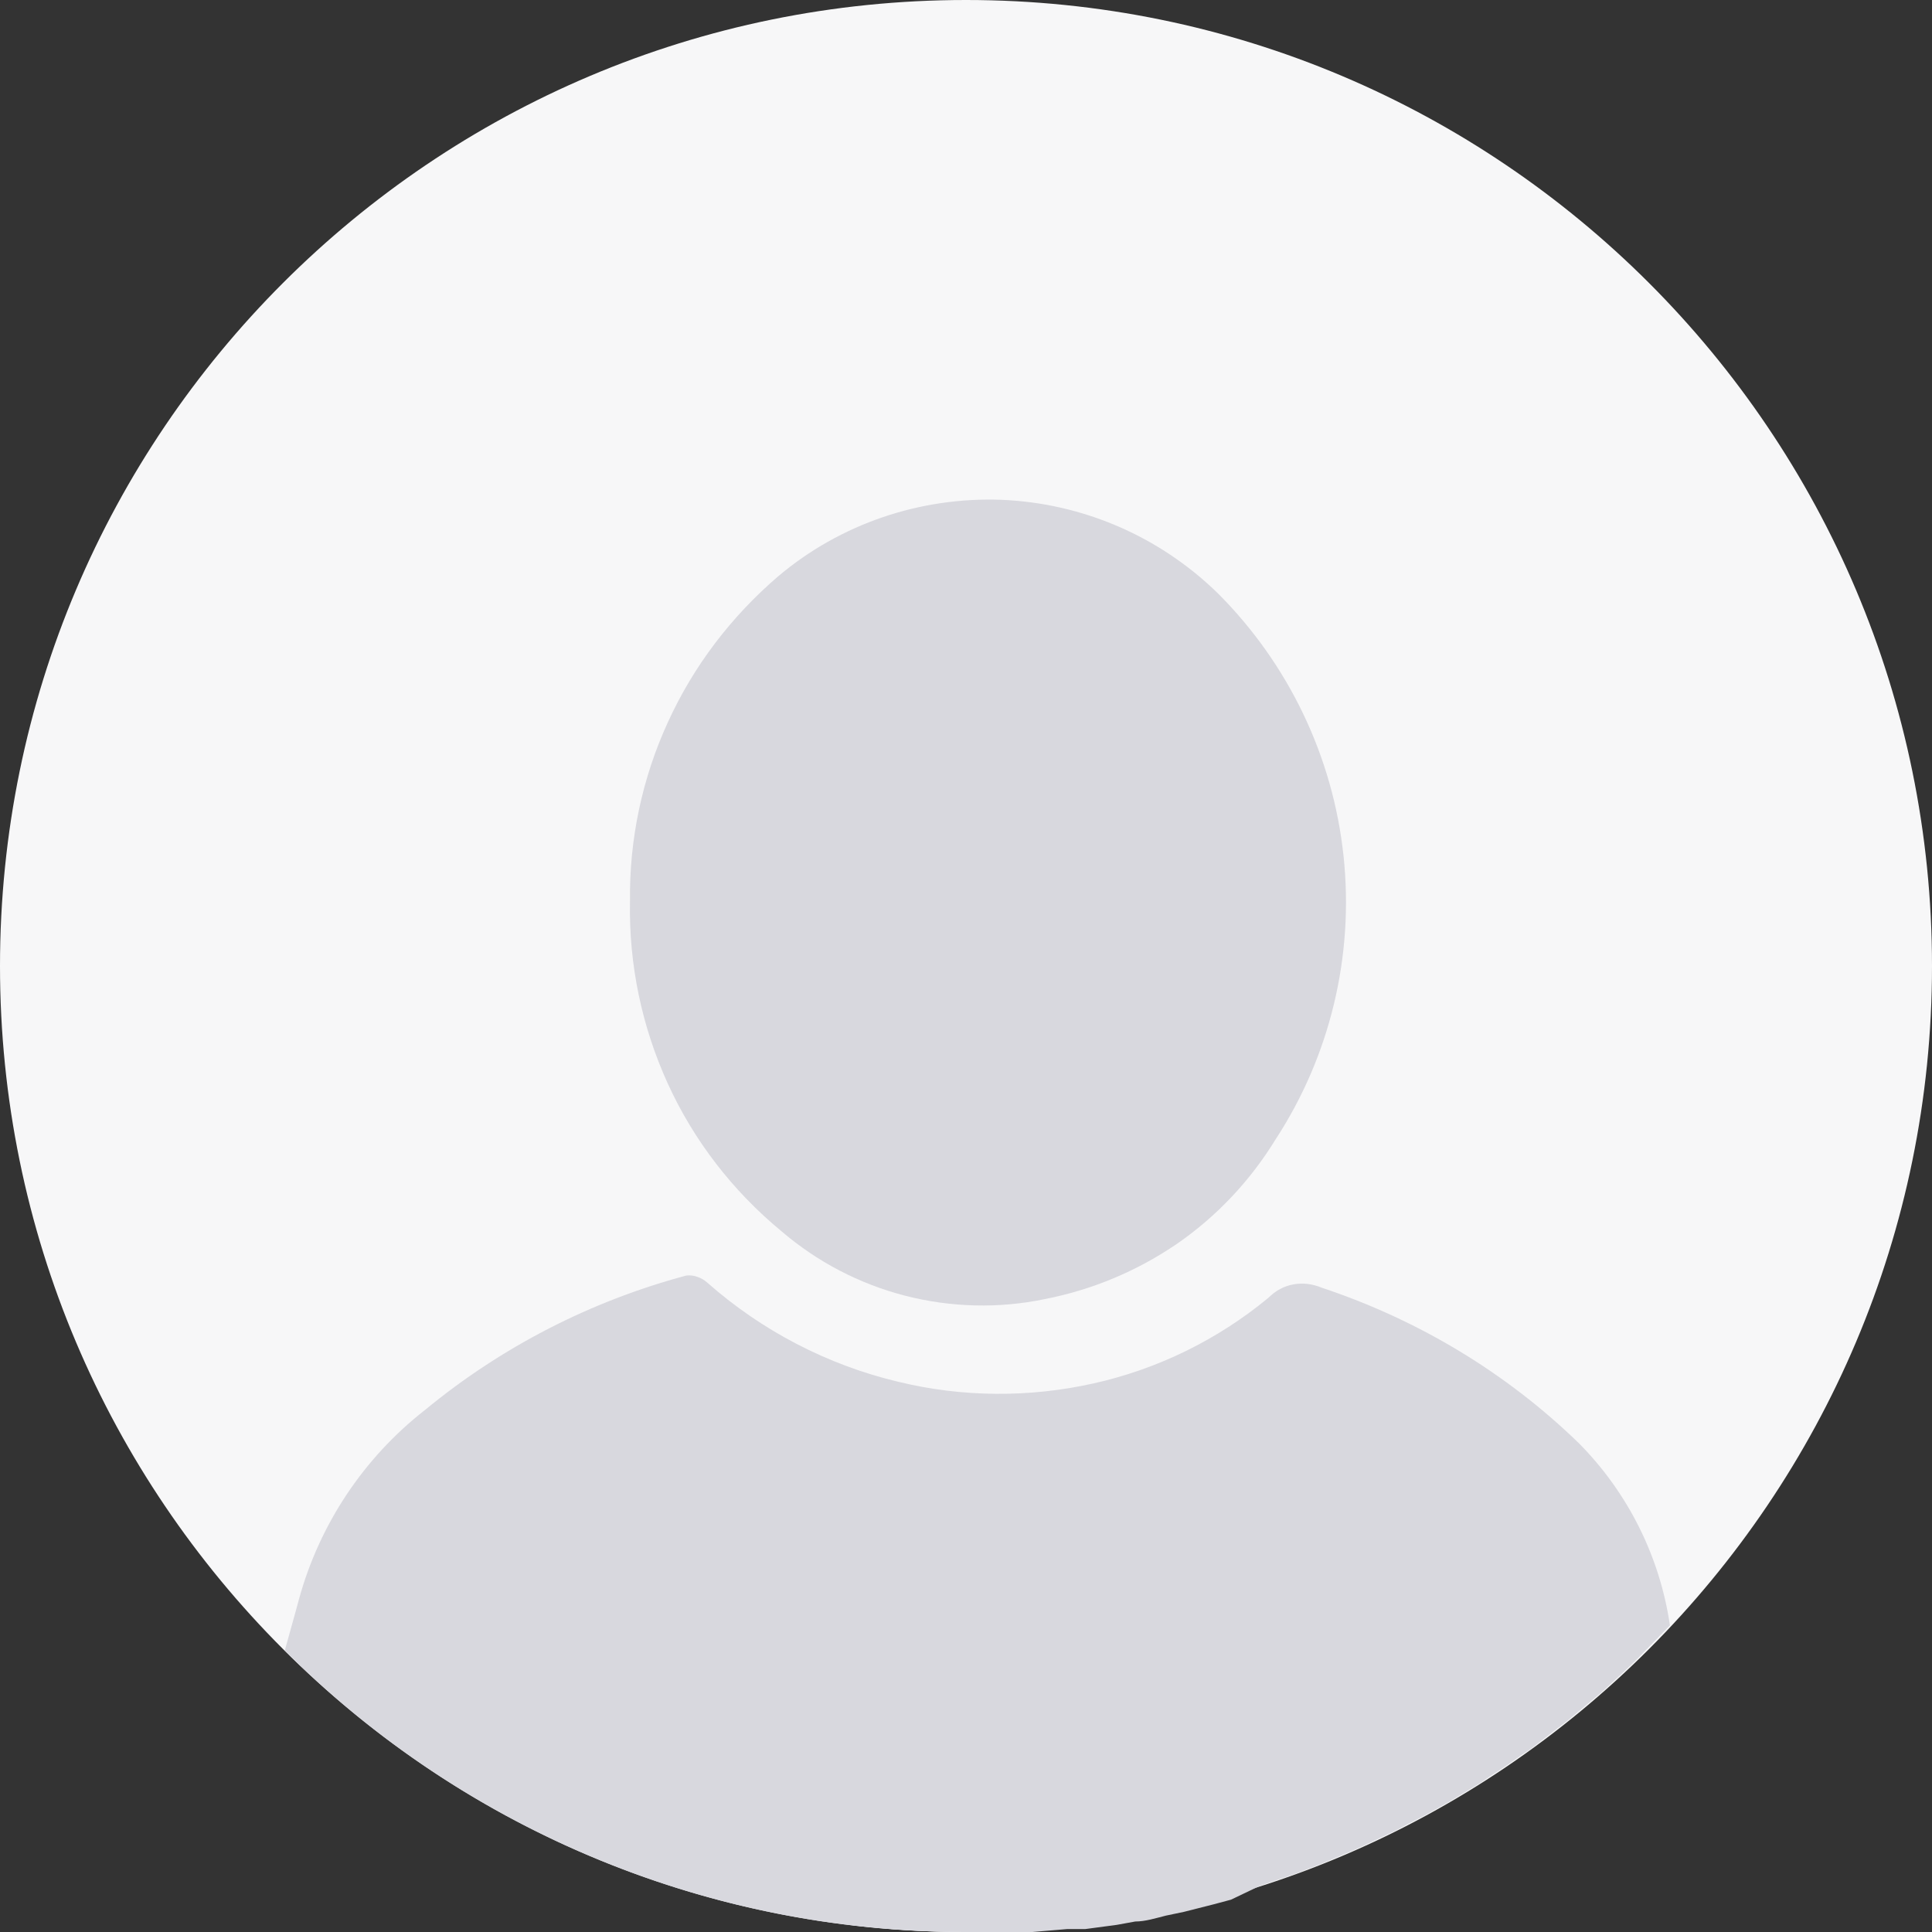 <?xml version="1.0" encoding="UTF-8"?>
<svg id="Default_Avatar" xmlns="http://www.w3.org/2000/svg" viewBox="0 0 46 46">
  <rect x="0" y="0" width="46" height="46" fill="#333333" stroke="none"/>
  <defs>
    <style>
      .cls-1 {
        fill: #f7f7f8;
      }

      .cls-2 {
        fill: #f5f5f6;
      }

      .cls-3 {
        fill: #d8d8de;
      }
    </style>
  </defs>
  <path class="cls-1" d="m23,46c12.7,0,23-10.3,23-23S35.7,0,23,0,0,10.3,0,23s10.3,23,23,23Z"/>
  <path class="cls-2" d="m23,46c.93,0,1.85-.06,2.77-.17h-5.54c.92.11,1.84.17,2.77.17Z"/>
  <path class="cls-3" d="m37.59,34.36c-1.73-1.68-3.83-2.94-6.12-3.7-.21-.09-.45-.12-.67-.08-.23.04-.43.15-.6.32-1.21,1-2.64,1.7-4.17,2.04s-3.12.33-4.64-.04c-1.69-.4-3.26-1.22-4.56-2.37-.07-.06-.14-.1-.23-.13-.08-.03-.17-.04-.26-.03-2.28.61-4.4,1.7-6.22,3.2-1.46,1.14-2.51,2.72-3,4.5-.05.2-.34,1.22-.34,1.23,4.3,4.3,10.14,6.71,16.22,6.7h1.58l.83-.07h.43l.75-.1.44-.08c.24,0,.49-.08.73-.14l.43-.09.71-.18.41-.11.69-.33.38-.13c.24-.08.49-.16.73-.26l.34-.13.74-.31.31-.14.74-.35.28-.15c.26-.13.51-.26.75-.4l.25-.14.76-.46.2-.14c.26-.16.52-.34.77-.52l.17-.11.77-.59.13-.1.78-.65.09-.08c.26-.24.53-.48.78-.73l.79-.81c-.24-1.64-1-3.16-2.17-4.34Z"/>
  <path class="cls-3" d="m15,21.46c-.02-1.47.29-2.93.9-4.26.61-1.34,1.51-2.52,2.63-3.48,1.48-1.25,3.38-1.89,5.31-1.82,1.94.08,3.77.87,5.16,2.23,1.68,1.68,2.74,3.89,2.99,6.26.25,2.37-.32,4.75-1.62,6.74-.6.98-1.4,1.83-2.34,2.48-.95.65-2.02,1.1-3.15,1.32-1.1.23-2.24.2-3.33-.08-1.09-.28-2.1-.81-2.95-1.54-1.15-.95-2.08-2.15-2.7-3.51-.62-1.36-.93-2.84-.9-4.34Z"/>
</svg>